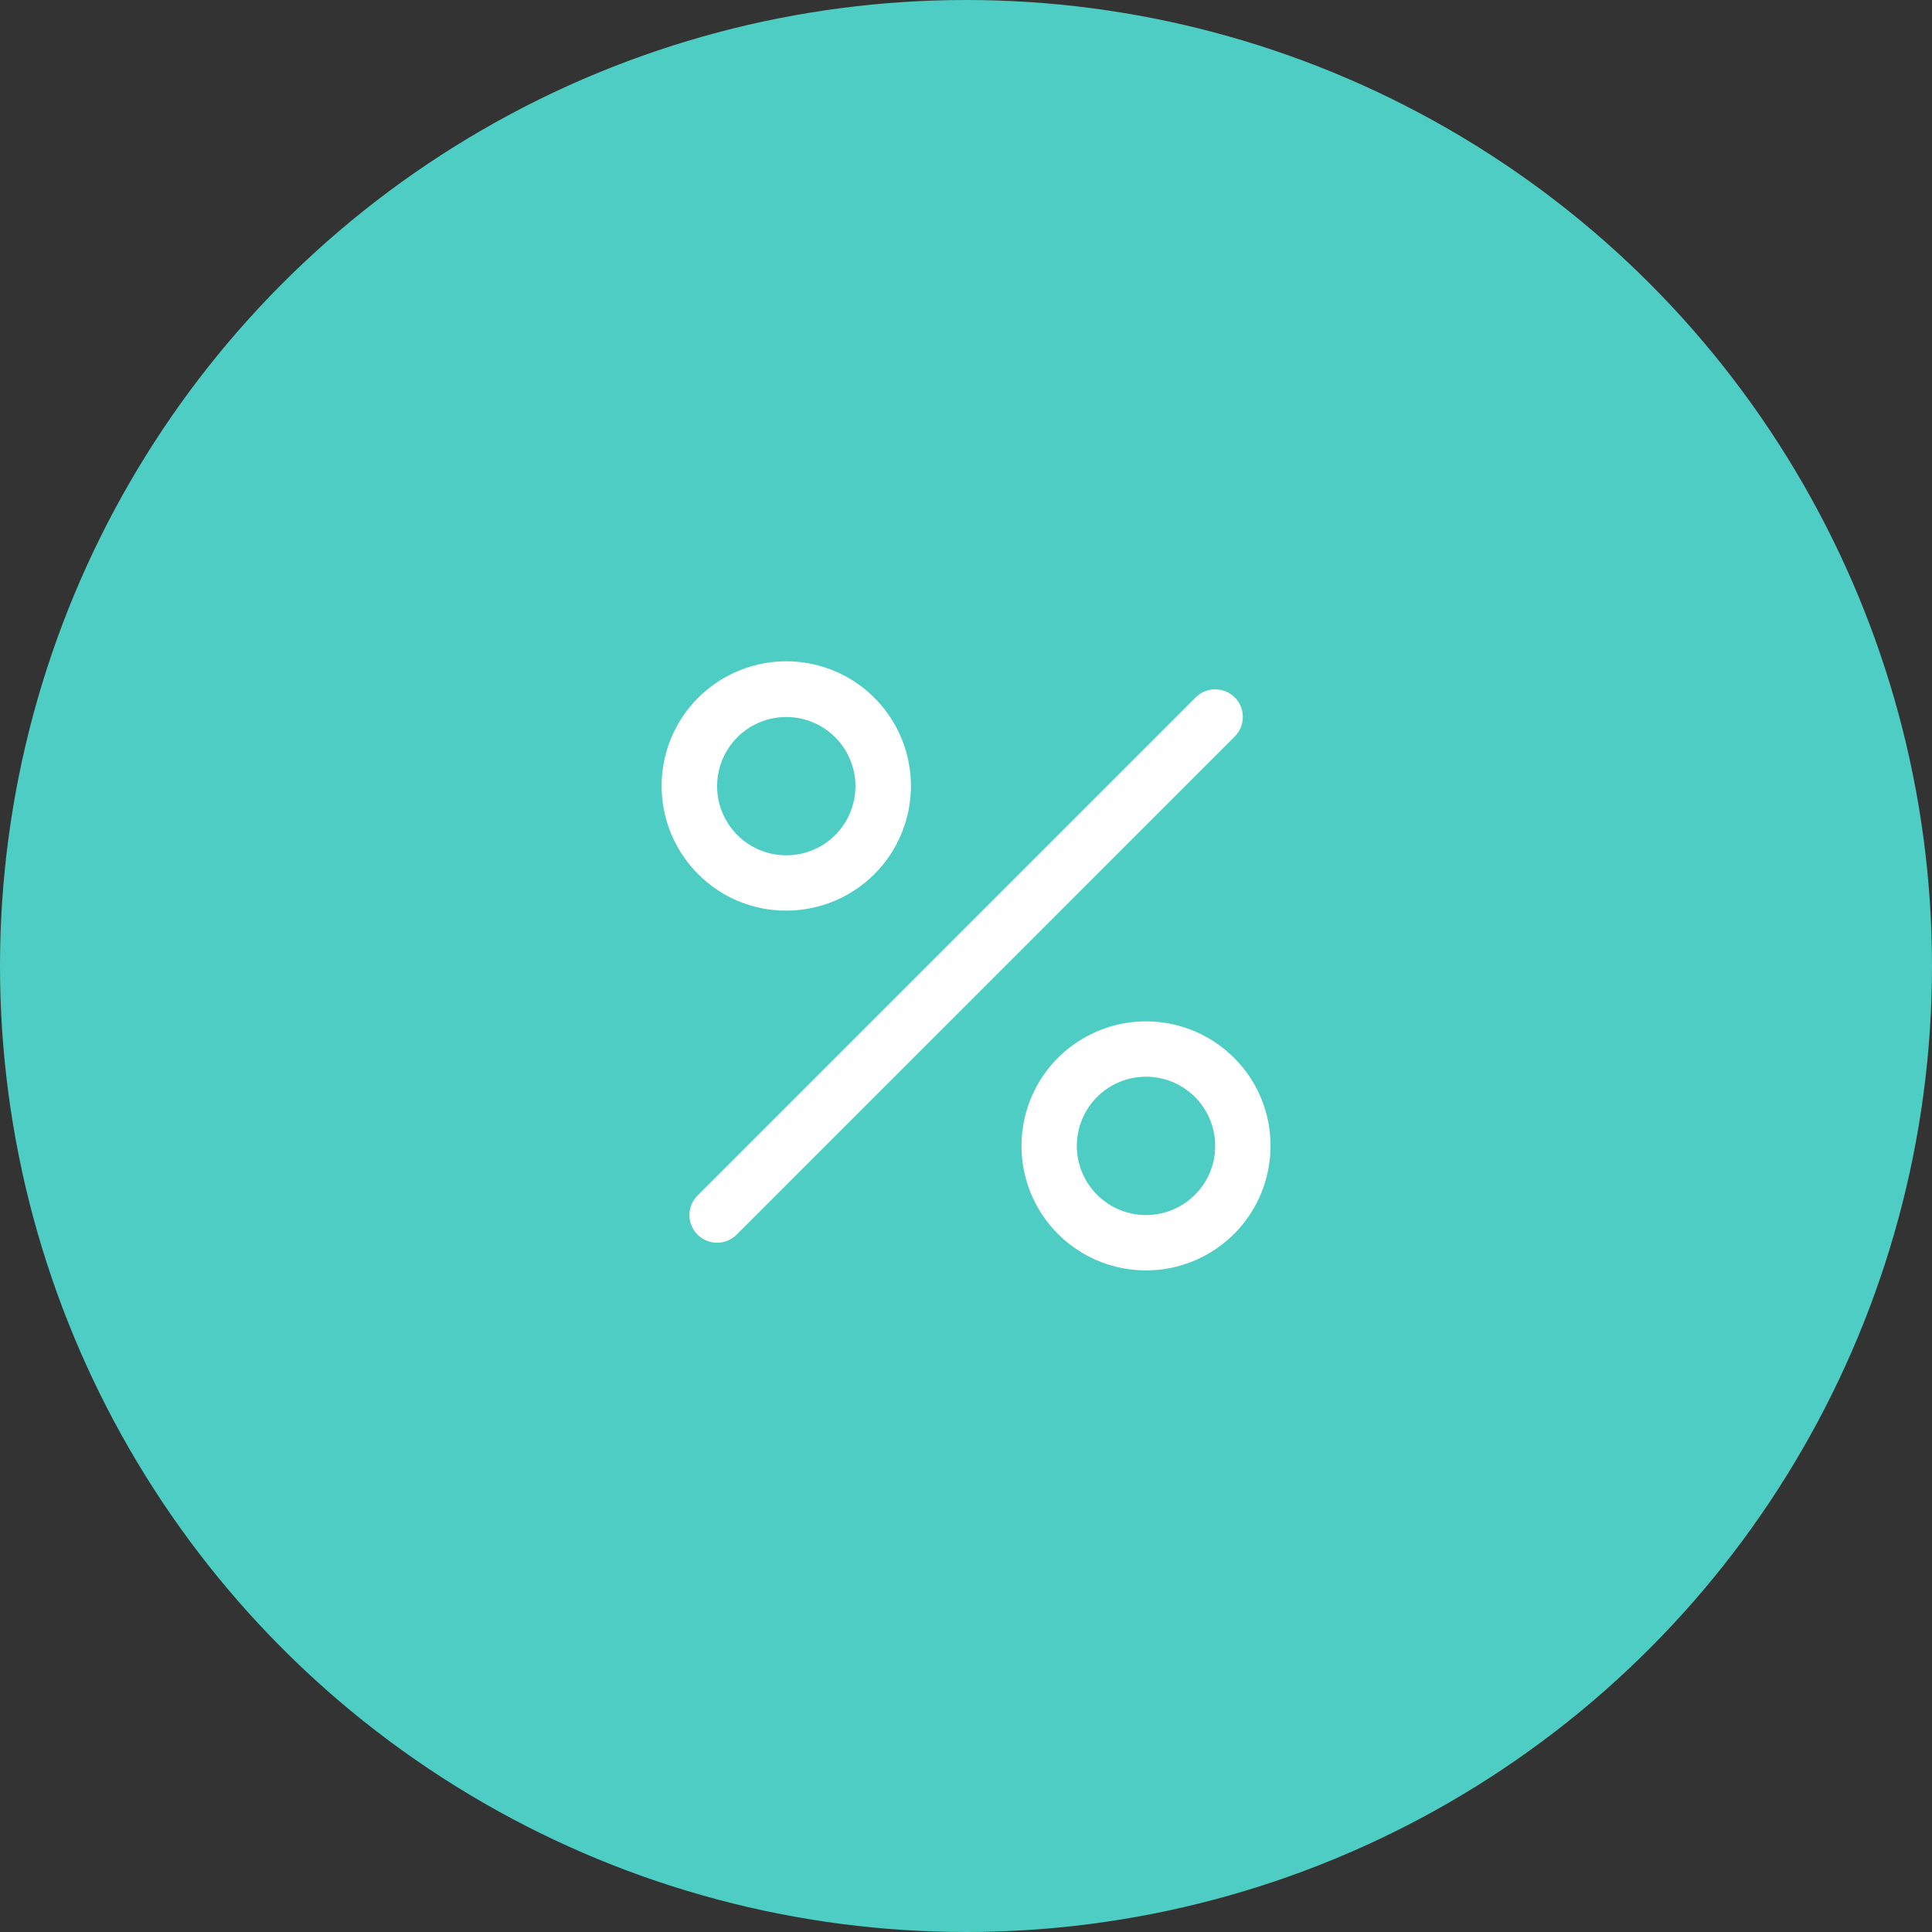 <svg width="48" height="48" viewBox="0 0 48 48" fill="none" xmlns="http://www.w3.org/2000/svg">
<rect x="0" y="0" width="48" height="48" fill="#333333" stroke="none"/>
<circle cx="24" cy="24" r="24" fill="#4ECDC4"/>
<path d="M30.677 18.299L18.302 30.674C18.173 30.803 17.998 30.875 17.816 30.875C17.634 30.875 17.459 30.803 17.33 30.674C17.201 30.545 17.129 30.37 17.129 30.188C17.129 30.006 17.201 29.831 17.33 29.702L29.705 17.327C29.834 17.198 30.009 17.126 30.191 17.126C30.373 17.126 30.548 17.198 30.677 17.327C30.806 17.456 30.878 17.631 30.878 17.813C30.878 17.995 30.806 18.17 30.677 18.299ZM17.347 21.719C16.84 21.213 16.524 20.547 16.453 19.834C16.382 19.12 16.56 18.405 16.958 17.808C17.356 17.212 17.948 16.772 18.634 16.564C19.319 16.355 20.056 16.391 20.718 16.665C21.381 16.939 21.927 17.434 22.266 18.066C22.604 18.698 22.712 19.427 22.573 20.13C22.433 20.833 22.054 21.466 21.5 21.921C20.946 22.376 20.251 22.624 19.535 22.624C19.128 22.625 18.726 22.546 18.35 22.391C17.975 22.236 17.634 22.007 17.347 21.719ZM17.816 19.532C17.816 19.814 17.886 20.093 18.019 20.342C18.152 20.591 18.345 20.804 18.58 20.961C18.815 21.118 19.085 21.215 19.366 21.242C19.648 21.27 19.931 21.228 20.192 21.12C20.454 21.012 20.684 20.841 20.863 20.622C21.043 20.404 21.165 20.144 21.22 19.867C21.276 19.59 21.262 19.303 21.179 19.033C21.097 18.762 20.95 18.516 20.75 18.317V18.317C20.51 18.076 20.203 17.912 19.87 17.846C19.537 17.78 19.191 17.814 18.877 17.944C18.563 18.074 18.294 18.294 18.106 18.577C17.917 18.86 17.816 19.192 17.816 19.532ZM31.566 28.469C31.566 29.185 31.318 29.879 30.864 30.432C30.41 30.985 29.778 31.364 29.076 31.504C28.374 31.643 27.645 31.535 27.014 31.198C26.383 30.86 25.888 30.315 25.614 29.653C25.34 28.992 25.304 28.256 25.512 27.571C25.719 26.886 26.158 26.295 26.753 25.897C27.349 25.499 28.063 25.32 28.775 25.39C29.488 25.461 30.154 25.776 30.66 26.282C30.948 26.568 31.177 26.909 31.332 27.285C31.488 27.66 31.567 28.063 31.566 28.469ZM30.191 28.469C30.191 28.072 30.053 27.686 29.801 27.379C29.549 27.072 29.198 26.861 28.808 26.784C28.418 26.706 28.013 26.766 27.662 26.953C27.311 27.141 27.036 27.444 26.884 27.812C26.732 28.179 26.712 28.588 26.827 28.968C26.943 29.349 27.187 29.677 27.517 29.898C27.848 30.119 28.245 30.219 28.641 30.18C29.036 30.141 29.406 29.966 29.688 29.685C29.848 29.525 29.975 29.336 30.061 29.127C30.147 28.919 30.192 28.695 30.191 28.469Z" fill="white"/>
</svg>
